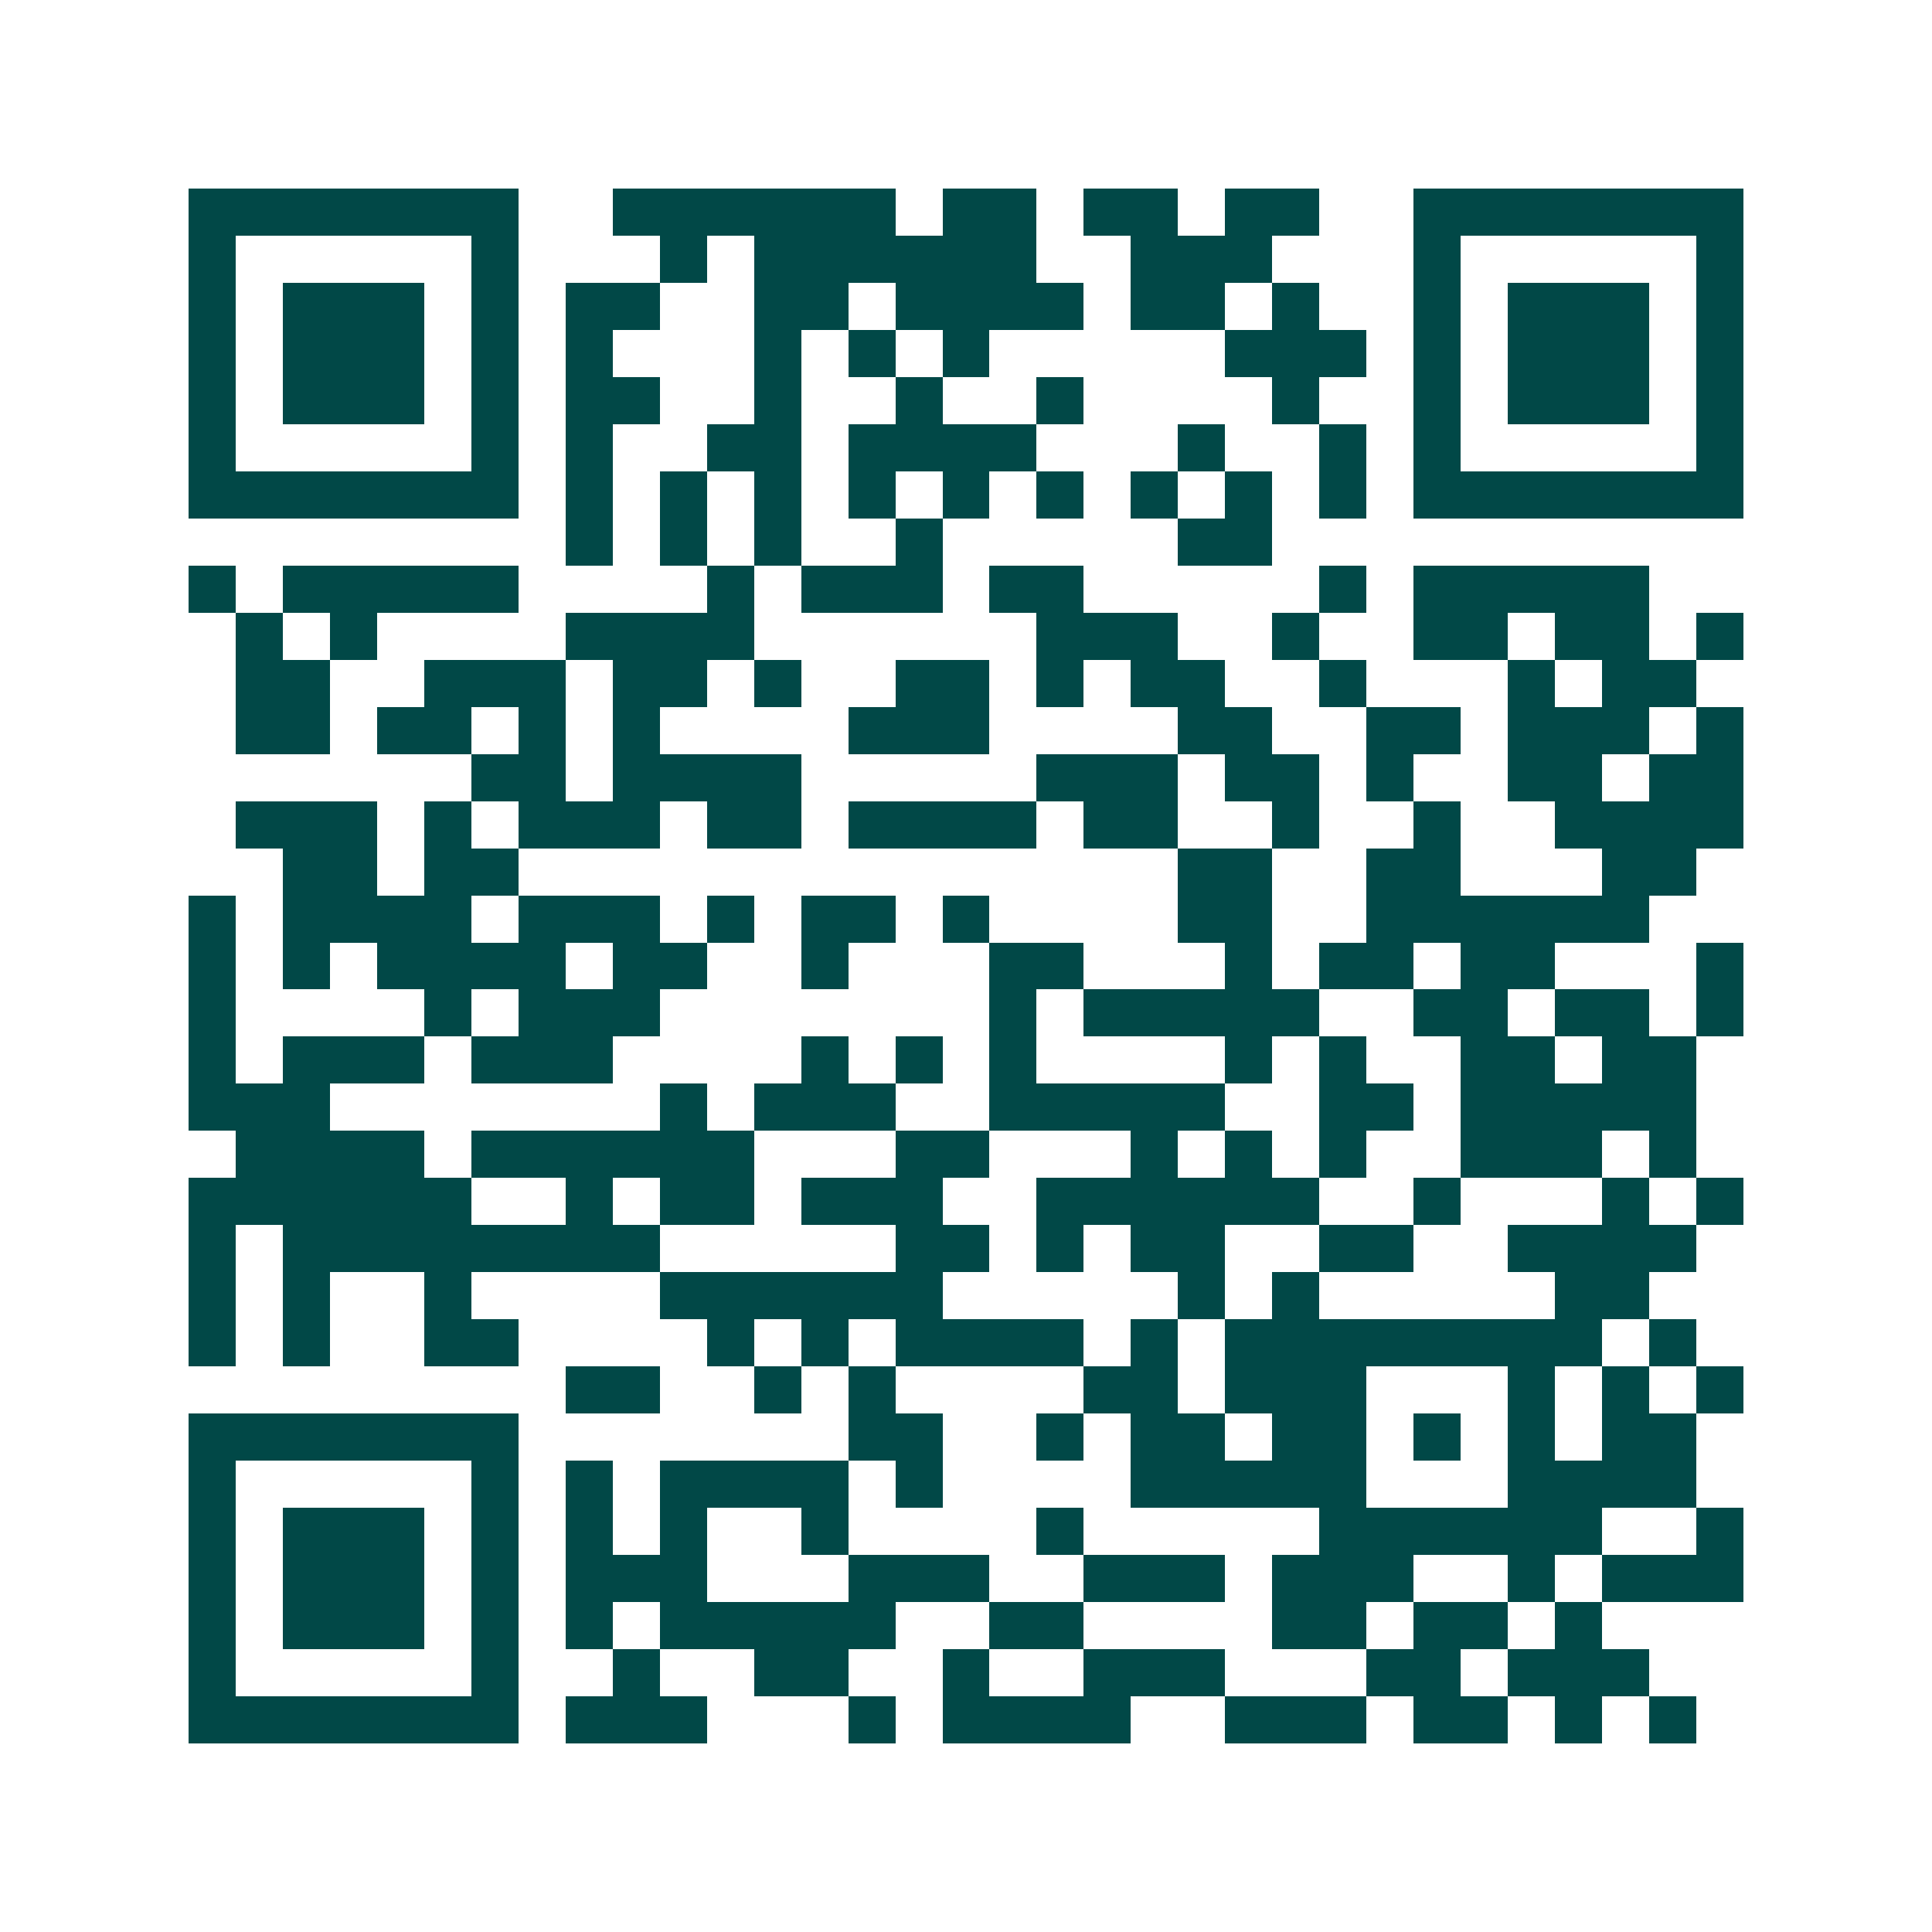 <svg xmlns="http://www.w3.org/2000/svg" width="200" height="200" viewBox="0 0 41 41" shape-rendering="crispEdges"><path fill="#ffffff" d="M0 0h41v41H0z"/><path stroke="#014847" d="M4 4.5h7m2 0h6m1 0h2m1 0h2m1 0h2m2 0h7M4 5.5h1m5 0h1m3 0h1m1 0h6m2 0h3m3 0h1m5 0h1M4 6.5h1m1 0h3m1 0h1m1 0h2m2 0h2m1 0h4m1 0h2m1 0h1m2 0h1m1 0h3m1 0h1M4 7.5h1m1 0h3m1 0h1m1 0h1m3 0h1m1 0h1m1 0h1m5 0h3m1 0h1m1 0h3m1 0h1M4 8.5h1m1 0h3m1 0h1m1 0h2m2 0h1m2 0h1m2 0h1m4 0h1m2 0h1m1 0h3m1 0h1M4 9.5h1m5 0h1m1 0h1m2 0h2m1 0h4m3 0h1m2 0h1m1 0h1m5 0h1M4 10.5h7m1 0h1m1 0h1m1 0h1m1 0h1m1 0h1m1 0h1m1 0h1m1 0h1m1 0h1m1 0h7M12 11.5h1m1 0h1m1 0h1m2 0h1m5 0h2M4 12.5h1m1 0h5m4 0h1m1 0h3m1 0h2m5 0h1m1 0h5M5 13.5h1m1 0h1m4 0h4m6 0h3m2 0h1m2 0h2m1 0h2m1 0h1M5 14.5h2m2 0h3m1 0h2m1 0h1m2 0h2m1 0h1m1 0h2m2 0h1m3 0h1m1 0h2M5 15.5h2m1 0h2m1 0h1m1 0h1m4 0h3m4 0h2m2 0h2m1 0h3m1 0h1M10 16.5h2m1 0h4m5 0h3m1 0h2m1 0h1m2 0h2m1 0h2M5 17.5h3m1 0h1m1 0h3m1 0h2m1 0h4m1 0h2m2 0h1m2 0h1m2 0h4M6 18.5h2m1 0h2m14 0h2m2 0h2m3 0h2M4 19.5h1m1 0h4m1 0h3m1 0h1m1 0h2m1 0h1m4 0h2m2 0h6M4 20.5h1m1 0h1m1 0h4m1 0h2m2 0h1m3 0h2m3 0h1m1 0h2m1 0h2m3 0h1M4 21.5h1m4 0h1m1 0h3m7 0h1m1 0h5m2 0h2m1 0h2m1 0h1M4 22.5h1m1 0h3m1 0h3m4 0h1m1 0h1m1 0h1m4 0h1m1 0h1m2 0h2m1 0h2M4 23.5h3m7 0h1m1 0h3m2 0h5m2 0h2m1 0h5M5 24.5h4m1 0h6m3 0h2m3 0h1m1 0h1m1 0h1m2 0h3m1 0h1M4 25.5h6m2 0h1m1 0h2m1 0h3m2 0h6m2 0h1m3 0h1m1 0h1M4 26.5h1m1 0h8m5 0h2m1 0h1m1 0h2m2 0h2m2 0h4M4 27.5h1m1 0h1m2 0h1m4 0h6m5 0h1m1 0h1m5 0h2M4 28.5h1m1 0h1m2 0h2m4 0h1m1 0h1m1 0h4m1 0h1m1 0h8m1 0h1M12 29.5h2m2 0h1m1 0h1m4 0h2m1 0h3m3 0h1m1 0h1m1 0h1M4 30.5h7m7 0h2m2 0h1m1 0h2m1 0h2m1 0h1m1 0h1m1 0h2M4 31.5h1m5 0h1m1 0h1m1 0h4m1 0h1m4 0h5m3 0h4M4 32.5h1m1 0h3m1 0h1m1 0h1m1 0h1m2 0h1m4 0h1m5 0h6m2 0h1M4 33.5h1m1 0h3m1 0h1m1 0h3m3 0h3m2 0h3m1 0h3m2 0h1m1 0h3M4 34.5h1m1 0h3m1 0h1m1 0h1m1 0h5m2 0h2m4 0h2m1 0h2m1 0h1M4 35.5h1m5 0h1m2 0h1m2 0h2m2 0h1m2 0h3m3 0h2m1 0h3M4 36.5h7m1 0h3m3 0h1m1 0h4m2 0h3m1 0h2m1 0h1m1 0h1"/></svg>
